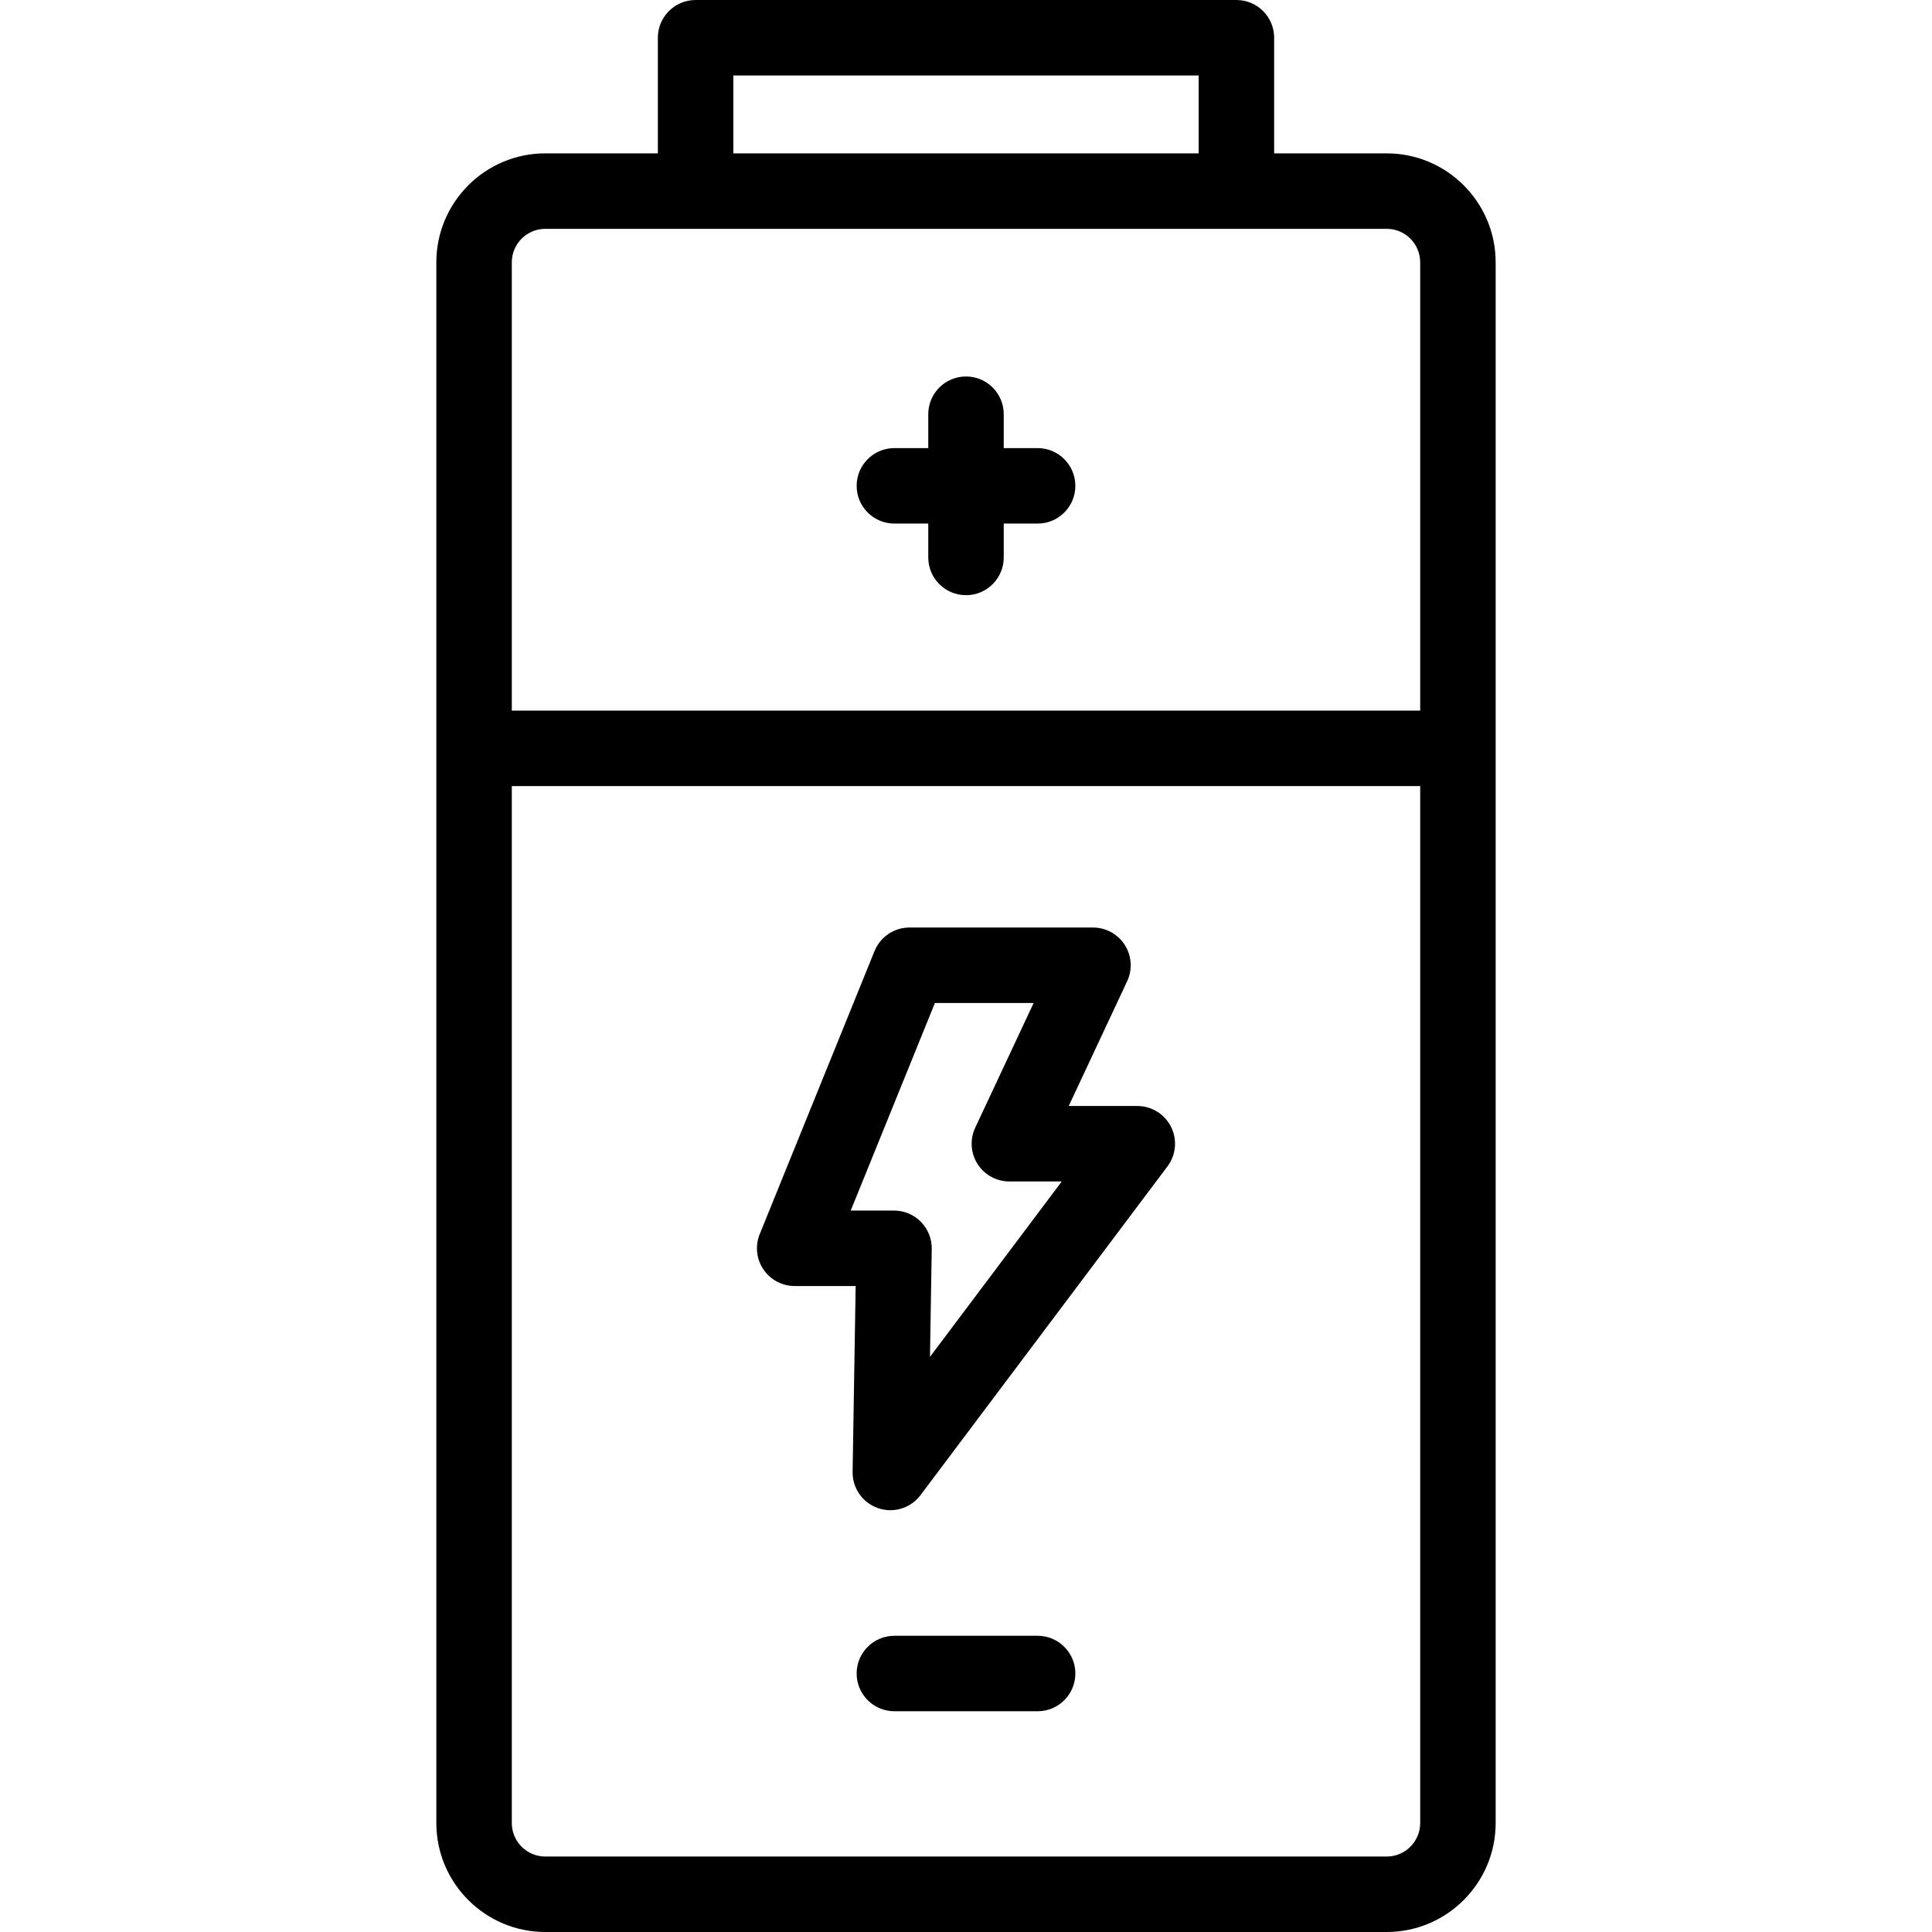 <?xml version="1.0" encoding="UTF-8"?> <svg xmlns="http://www.w3.org/2000/svg" id="Capa_1" height="512" viewBox="0 0 512 512" width="512"><g><path d="m210.604 340.811h16.154l-.807 49.244c-.07 4.333 2.656 8.217 6.756 9.623 1.064.365 2.159.541 3.241.541 3.084 0 6.071-1.43 7.997-3.994l65.446-87.118c2.276-3.029 2.645-7.085.951-10.475-1.693-3.39-5.157-5.531-8.946-5.531h-18.174l15.484-33.056c1.451-3.097 1.218-6.721-.617-9.607s-5.019-4.634-8.438-4.634h-48.624c-4.071 0-7.736 2.468-9.267 6.241l-30.424 75.008c-1.251 3.083-.886 6.586.973 9.345s4.967 4.413 8.295 4.413zm37.159-75.008h26.162l-15.484 33.056c-1.451 3.097-1.218 6.721.617 9.607s5.019 4.634 8.438 4.634h13.881l-34.924 46.488.469-28.614c.044-2.68-.99-5.266-2.87-7.176-1.88-1.911-4.448-2.987-7.129-2.987h-11.472z"></path><path d="m367.491 40.642h-29.83v-30.642c0-5.523-4.478-10-10-10h-143.322c-5.522 0-10 4.477-10 10v30.642h-29.83c-15.921 0-28.874 12.953-28.874 28.874v413.61c0 15.921 12.953 28.874 28.874 28.874h222.982c15.921 0 28.874-12.953 28.874-28.874v-413.61c0-15.921-12.953-28.874-28.874-28.874zm-173.152-20.642h123.322v20.642h-123.322zm-49.83 40.642h222.982c4.894 0 8.874 3.981 8.874 8.874v118.803h-240.73v-118.803c0-4.893 3.98-8.874 8.874-8.874zm231.856 422.484c0 4.893-3.98 8.874-8.874 8.874h-222.982c-4.894 0-8.874-3.981-8.874-8.874v-274.807h240.73z"></path><path d="m237.02 138.751h8.98v8.98c0 5.523 4.478 10 10 10s10-4.477 10-10v-8.98h8.98c5.522 0 10-4.477 10-10s-4.478-10-10-10h-8.98v-8.98c0-5.523-4.478-10-10-10s-10 4.477-10 10v8.98h-8.98c-5.522 0-10 4.477-10 10s4.477 10 10 10z"></path><path d="m274.98 433.499h-37.96c-5.522 0-10 4.477-10 10s4.478 10 10 10h37.961c5.522 0 10-4.477 10-10s-4.478-10-10.001-10z"></path></g></svg> 